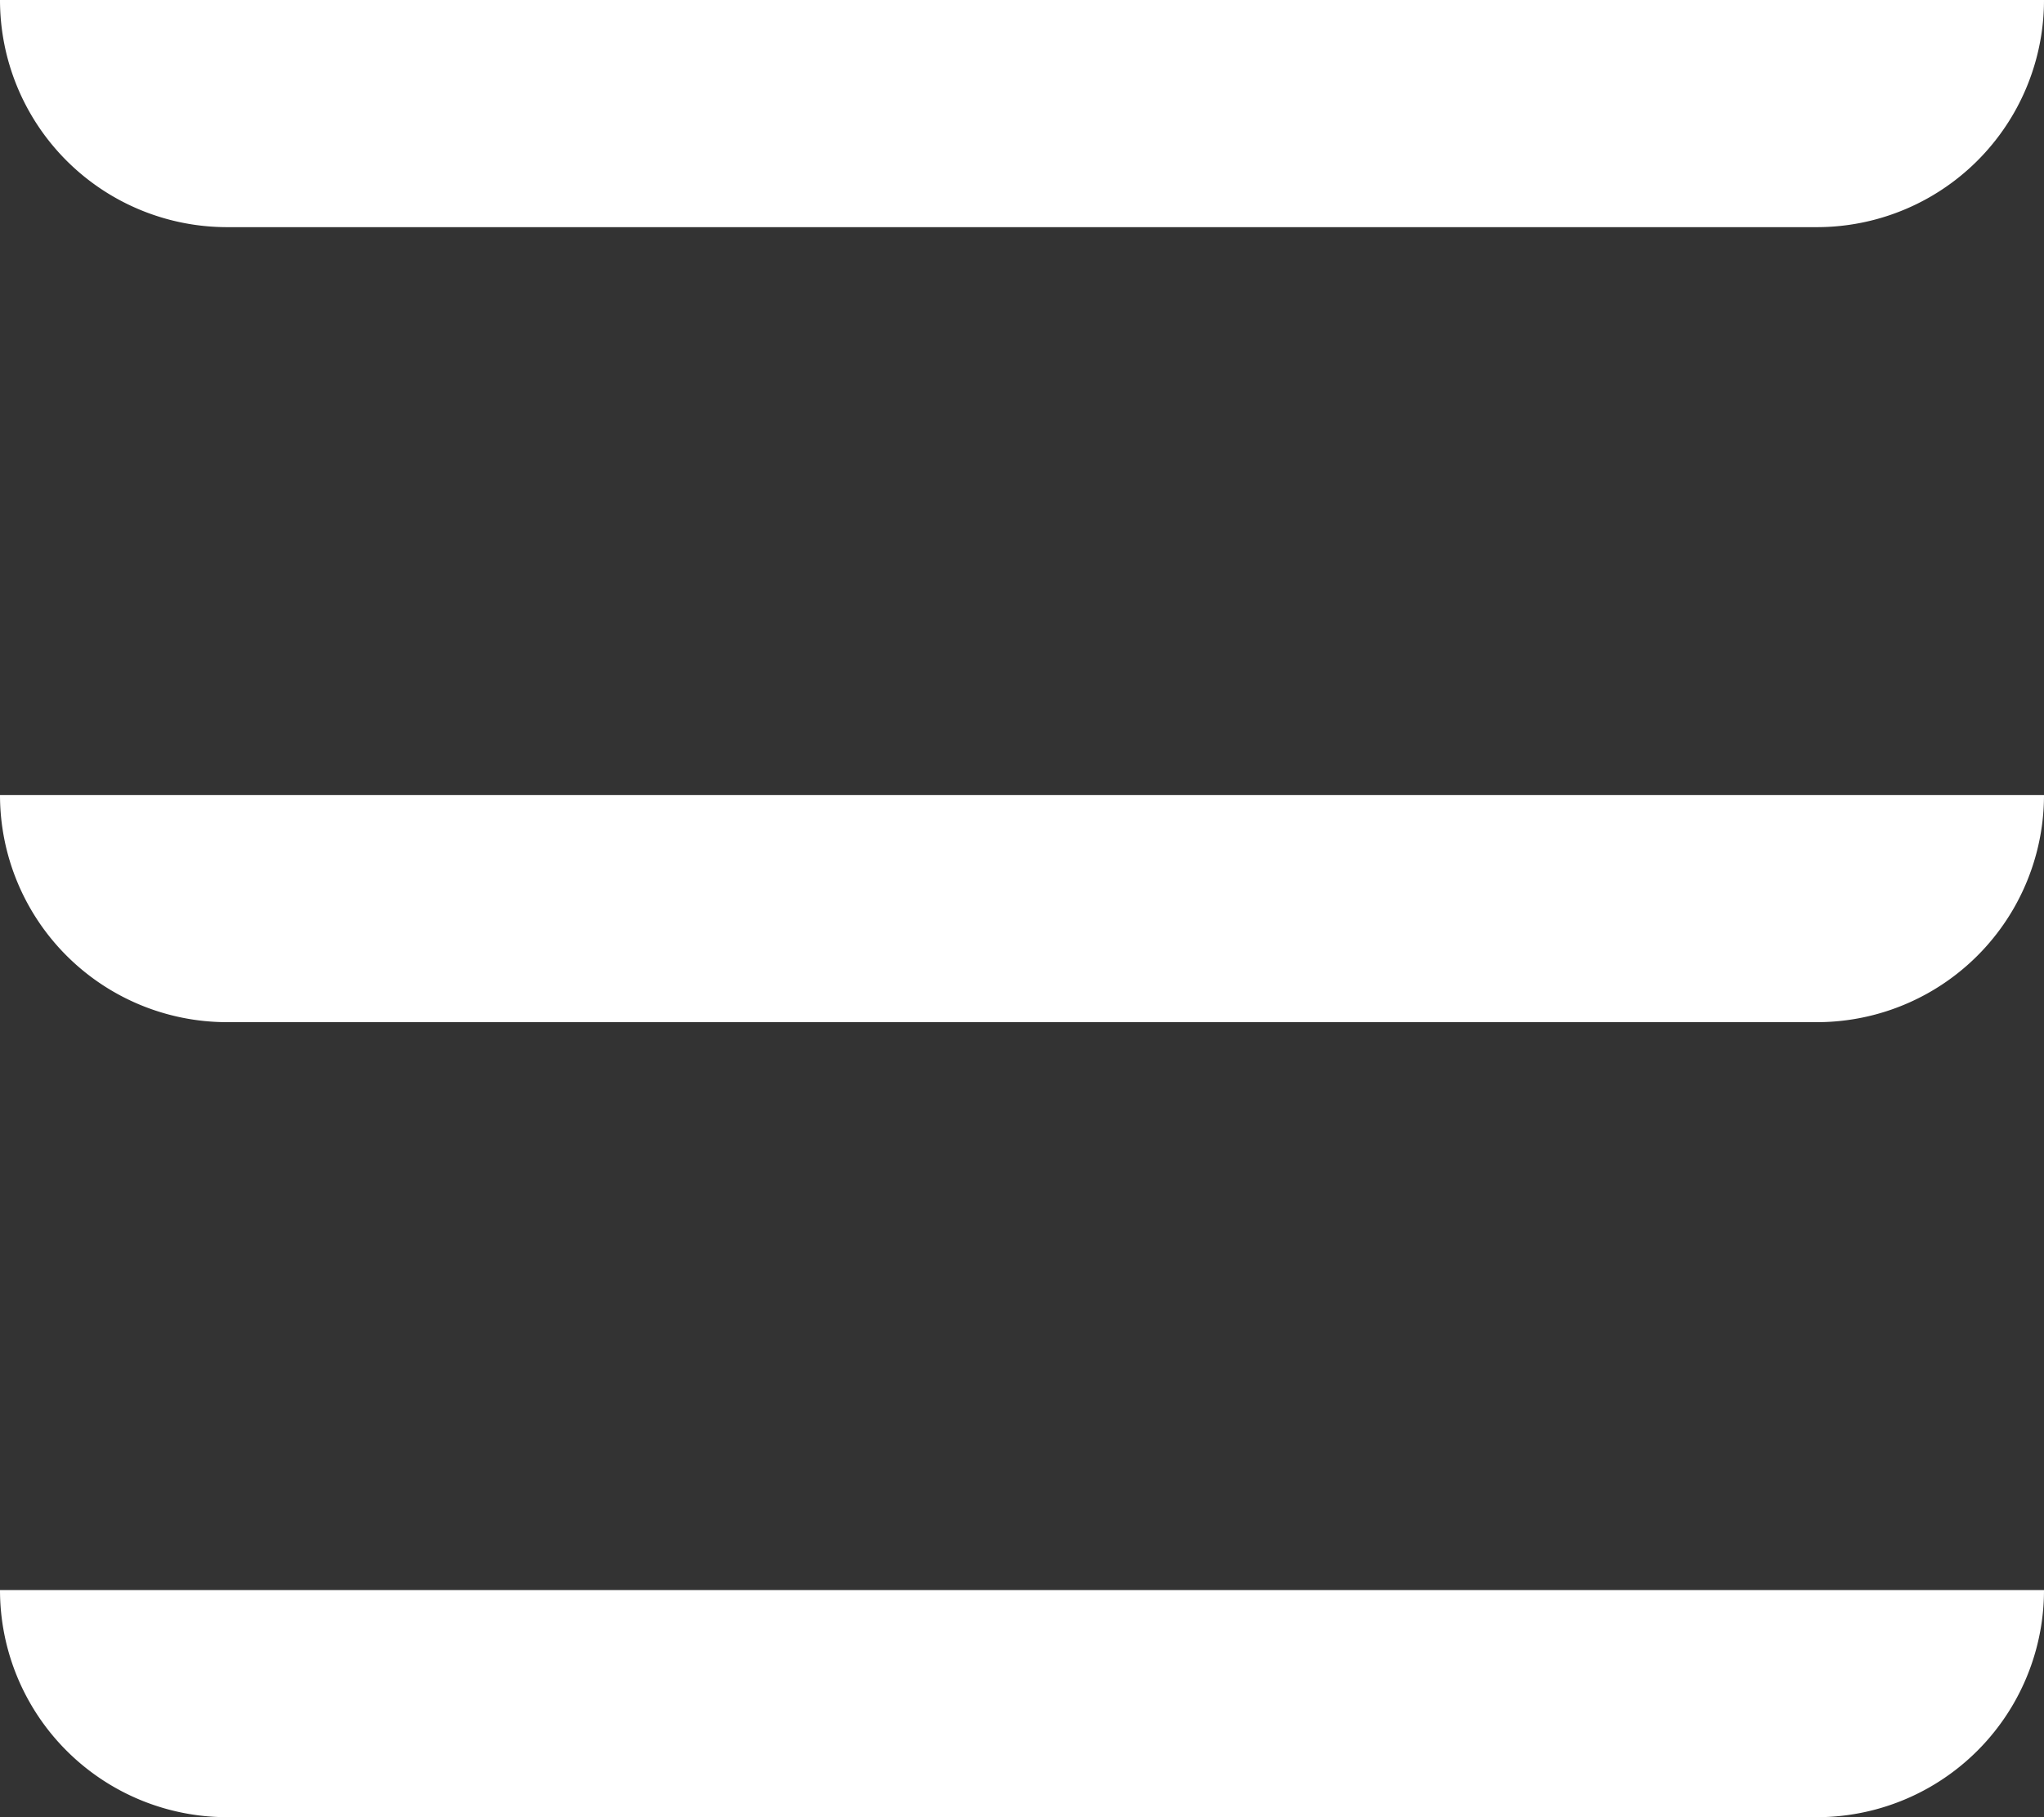 <svg xmlns="http://www.w3.org/2000/svg" fill="none" viewBox="0 0 18 16"><rect x="0" y="0" width="18" height="16" fill="#333333" stroke="none"/><path fill="#ffffff" d="M0 0h18a2 2 0 0 1-2 2H2a2 2 0 0 1-2-2ZM0 7h18a2 2 0 0 1-2 2H2a2 2 0 0 1-2-2ZM0 14h18a2 2 0 0 1-2 2H2a2 2 0 0 1-2-2Z"></path></svg>